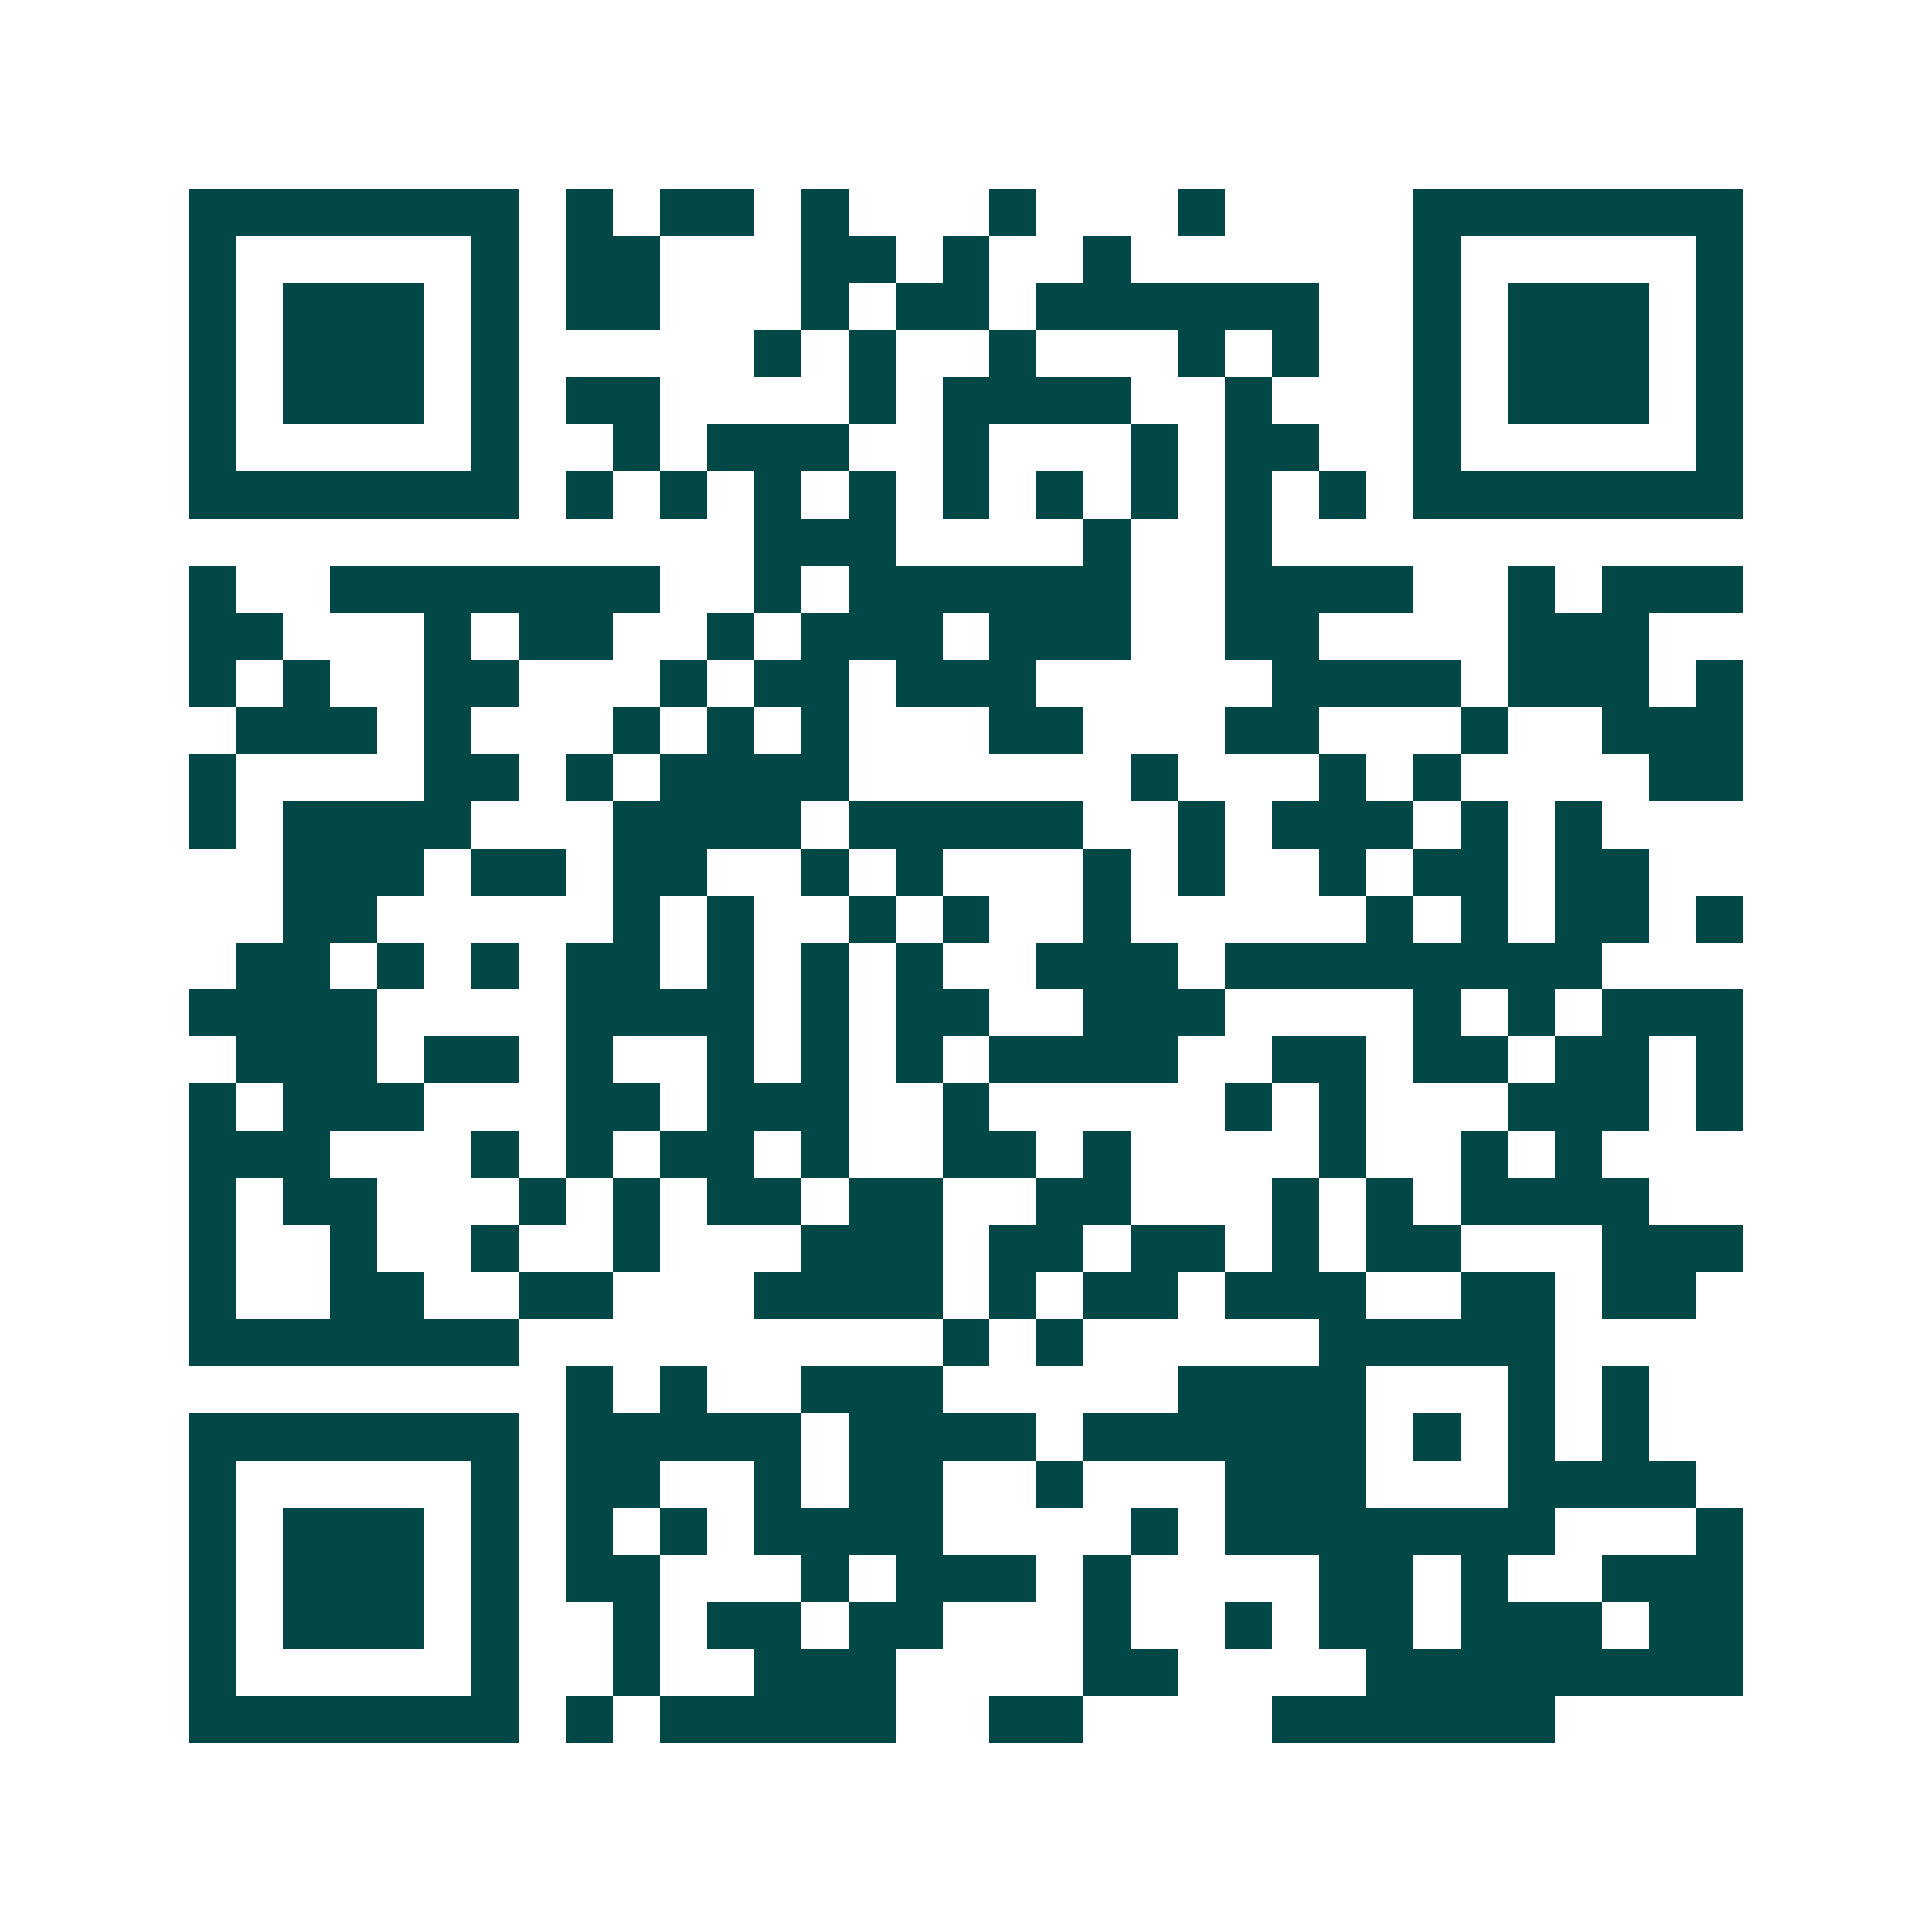 <svg xmlns="http://www.w3.org/2000/svg" width="200" height="200" viewBox="0 0 41 41" shape-rendering="crispEdges"><path fill="#ffffff" d="M0 0h41v41H0z"/><path stroke="#014847" d="M4 4.5h7m1 0h1m1 0h2m1 0h1m3 0h1m3 0h1m4 0h7M4 5.5h1m5 0h1m1 0h2m3 0h2m1 0h1m2 0h1m6 0h1m5 0h1M4 6.5h1m1 0h3m1 0h1m1 0h2m3 0h1m1 0h2m1 0h6m2 0h1m1 0h3m1 0h1M4 7.5h1m1 0h3m1 0h1m5 0h1m1 0h1m2 0h1m3 0h1m1 0h1m2 0h1m1 0h3m1 0h1M4 8.5h1m1 0h3m1 0h1m1 0h2m4 0h1m1 0h4m2 0h1m3 0h1m1 0h3m1 0h1M4 9.5h1m5 0h1m2 0h1m1 0h3m2 0h1m3 0h1m1 0h2m2 0h1m5 0h1M4 10.5h7m1 0h1m1 0h1m1 0h1m1 0h1m1 0h1m1 0h1m1 0h1m1 0h1m1 0h1m1 0h7M16 11.5h3m4 0h1m2 0h1M4 12.5h1m2 0h7m2 0h1m1 0h6m2 0h4m2 0h1m1 0h3M4 13.5h2m3 0h1m1 0h2m2 0h1m1 0h3m1 0h3m2 0h2m4 0h3M4 14.5h1m1 0h1m2 0h2m3 0h1m1 0h2m1 0h3m5 0h4m1 0h3m1 0h1M5 15.5h3m1 0h1m3 0h1m1 0h1m1 0h1m3 0h2m3 0h2m3 0h1m2 0h3M4 16.5h1m4 0h2m1 0h1m1 0h4m6 0h1m3 0h1m1 0h1m4 0h2M4 17.5h1m1 0h4m3 0h4m1 0h5m2 0h1m1 0h3m1 0h1m1 0h1M6 18.5h3m1 0h2m1 0h2m2 0h1m1 0h1m3 0h1m1 0h1m2 0h1m1 0h2m1 0h2M6 19.5h2m5 0h1m1 0h1m2 0h1m1 0h1m2 0h1m5 0h1m1 0h1m1 0h2m1 0h1M5 20.5h2m1 0h1m1 0h1m1 0h2m1 0h1m1 0h1m1 0h1m2 0h3m1 0h8M4 21.5h4m4 0h4m1 0h1m1 0h2m2 0h3m4 0h1m1 0h1m1 0h3M5 22.5h3m1 0h2m1 0h1m2 0h1m1 0h1m1 0h1m1 0h4m2 0h2m1 0h2m1 0h2m1 0h1M4 23.5h1m1 0h3m3 0h2m1 0h3m2 0h1m5 0h1m1 0h1m3 0h3m1 0h1M4 24.5h3m3 0h1m1 0h1m1 0h2m1 0h1m2 0h2m1 0h1m4 0h1m2 0h1m1 0h1M4 25.5h1m1 0h2m3 0h1m1 0h1m1 0h2m1 0h2m2 0h2m3 0h1m1 0h1m1 0h4M4 26.5h1m2 0h1m2 0h1m2 0h1m3 0h3m1 0h2m1 0h2m1 0h1m1 0h2m3 0h3M4 27.5h1m2 0h2m2 0h2m3 0h4m1 0h1m1 0h2m1 0h3m2 0h2m1 0h2M4 28.5h7m9 0h1m1 0h1m5 0h5M12 29.5h1m1 0h1m2 0h3m5 0h4m3 0h1m1 0h1M4 30.5h7m1 0h5m1 0h4m1 0h6m1 0h1m1 0h1m1 0h1M4 31.5h1m5 0h1m1 0h2m2 0h1m1 0h2m2 0h1m3 0h3m3 0h4M4 32.5h1m1 0h3m1 0h1m1 0h1m1 0h1m1 0h4m4 0h1m1 0h7m3 0h1M4 33.5h1m1 0h3m1 0h1m1 0h2m3 0h1m1 0h3m1 0h1m4 0h2m1 0h1m2 0h3M4 34.5h1m1 0h3m1 0h1m2 0h1m1 0h2m1 0h2m3 0h1m2 0h1m1 0h2m1 0h3m1 0h2M4 35.5h1m5 0h1m2 0h1m2 0h3m4 0h2m4 0h8M4 36.5h7m1 0h1m1 0h5m2 0h2m4 0h6"/></svg>
